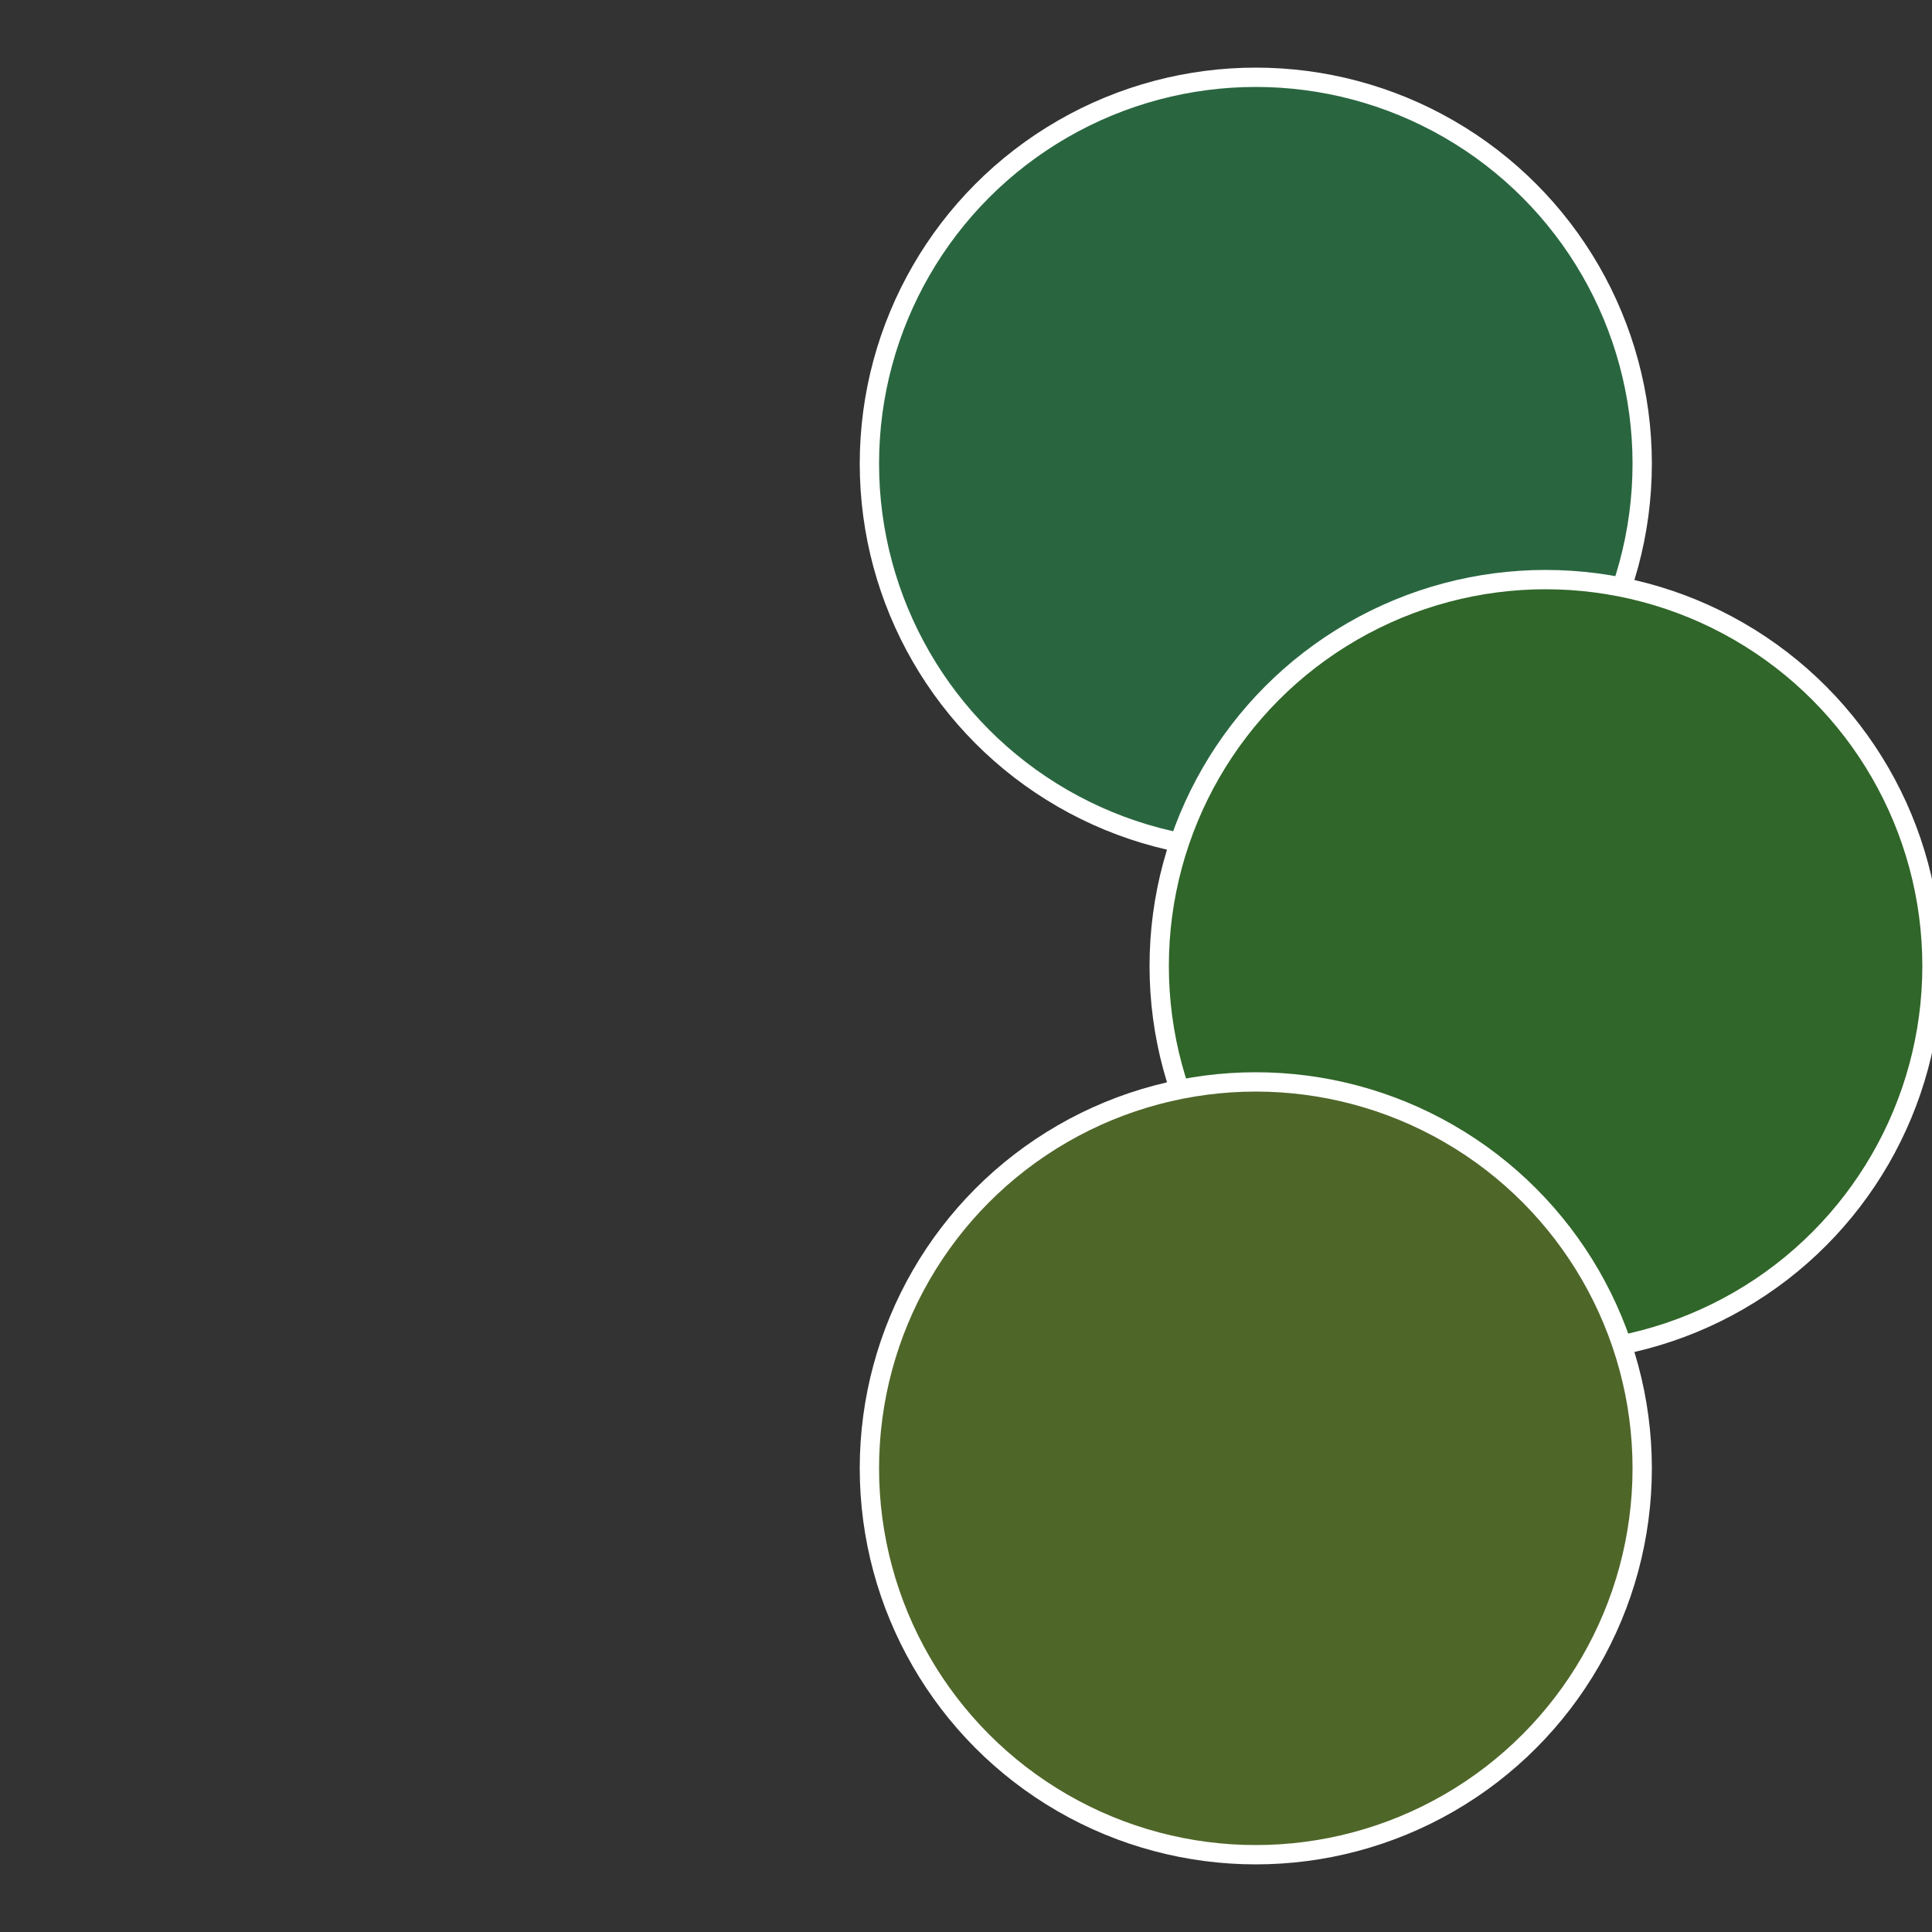 <?xml version="1.0" standalone="no"?>
<svg width="500" height="500" viewBox="-1 -1 2 2" xmlns="http://www.w3.org/2000/svg">
 
                <rect x="-1" y="-1" width="2" height="2" fill="#333333" stroke="none"/>
 
                <circle cx="0.3" cy="-0.52" r="0.4" fill="#296640" stroke="#fff" stroke-width="1%" />
             
                <circle cx="0.6" cy="0" r="0.4" fill="#306629" stroke="#fff" stroke-width="1%" />
             
                <circle cx="0.3" cy="0.52" r="0.4" fill="#4f6629" stroke="#fff" stroke-width="1%" />
            </svg>
